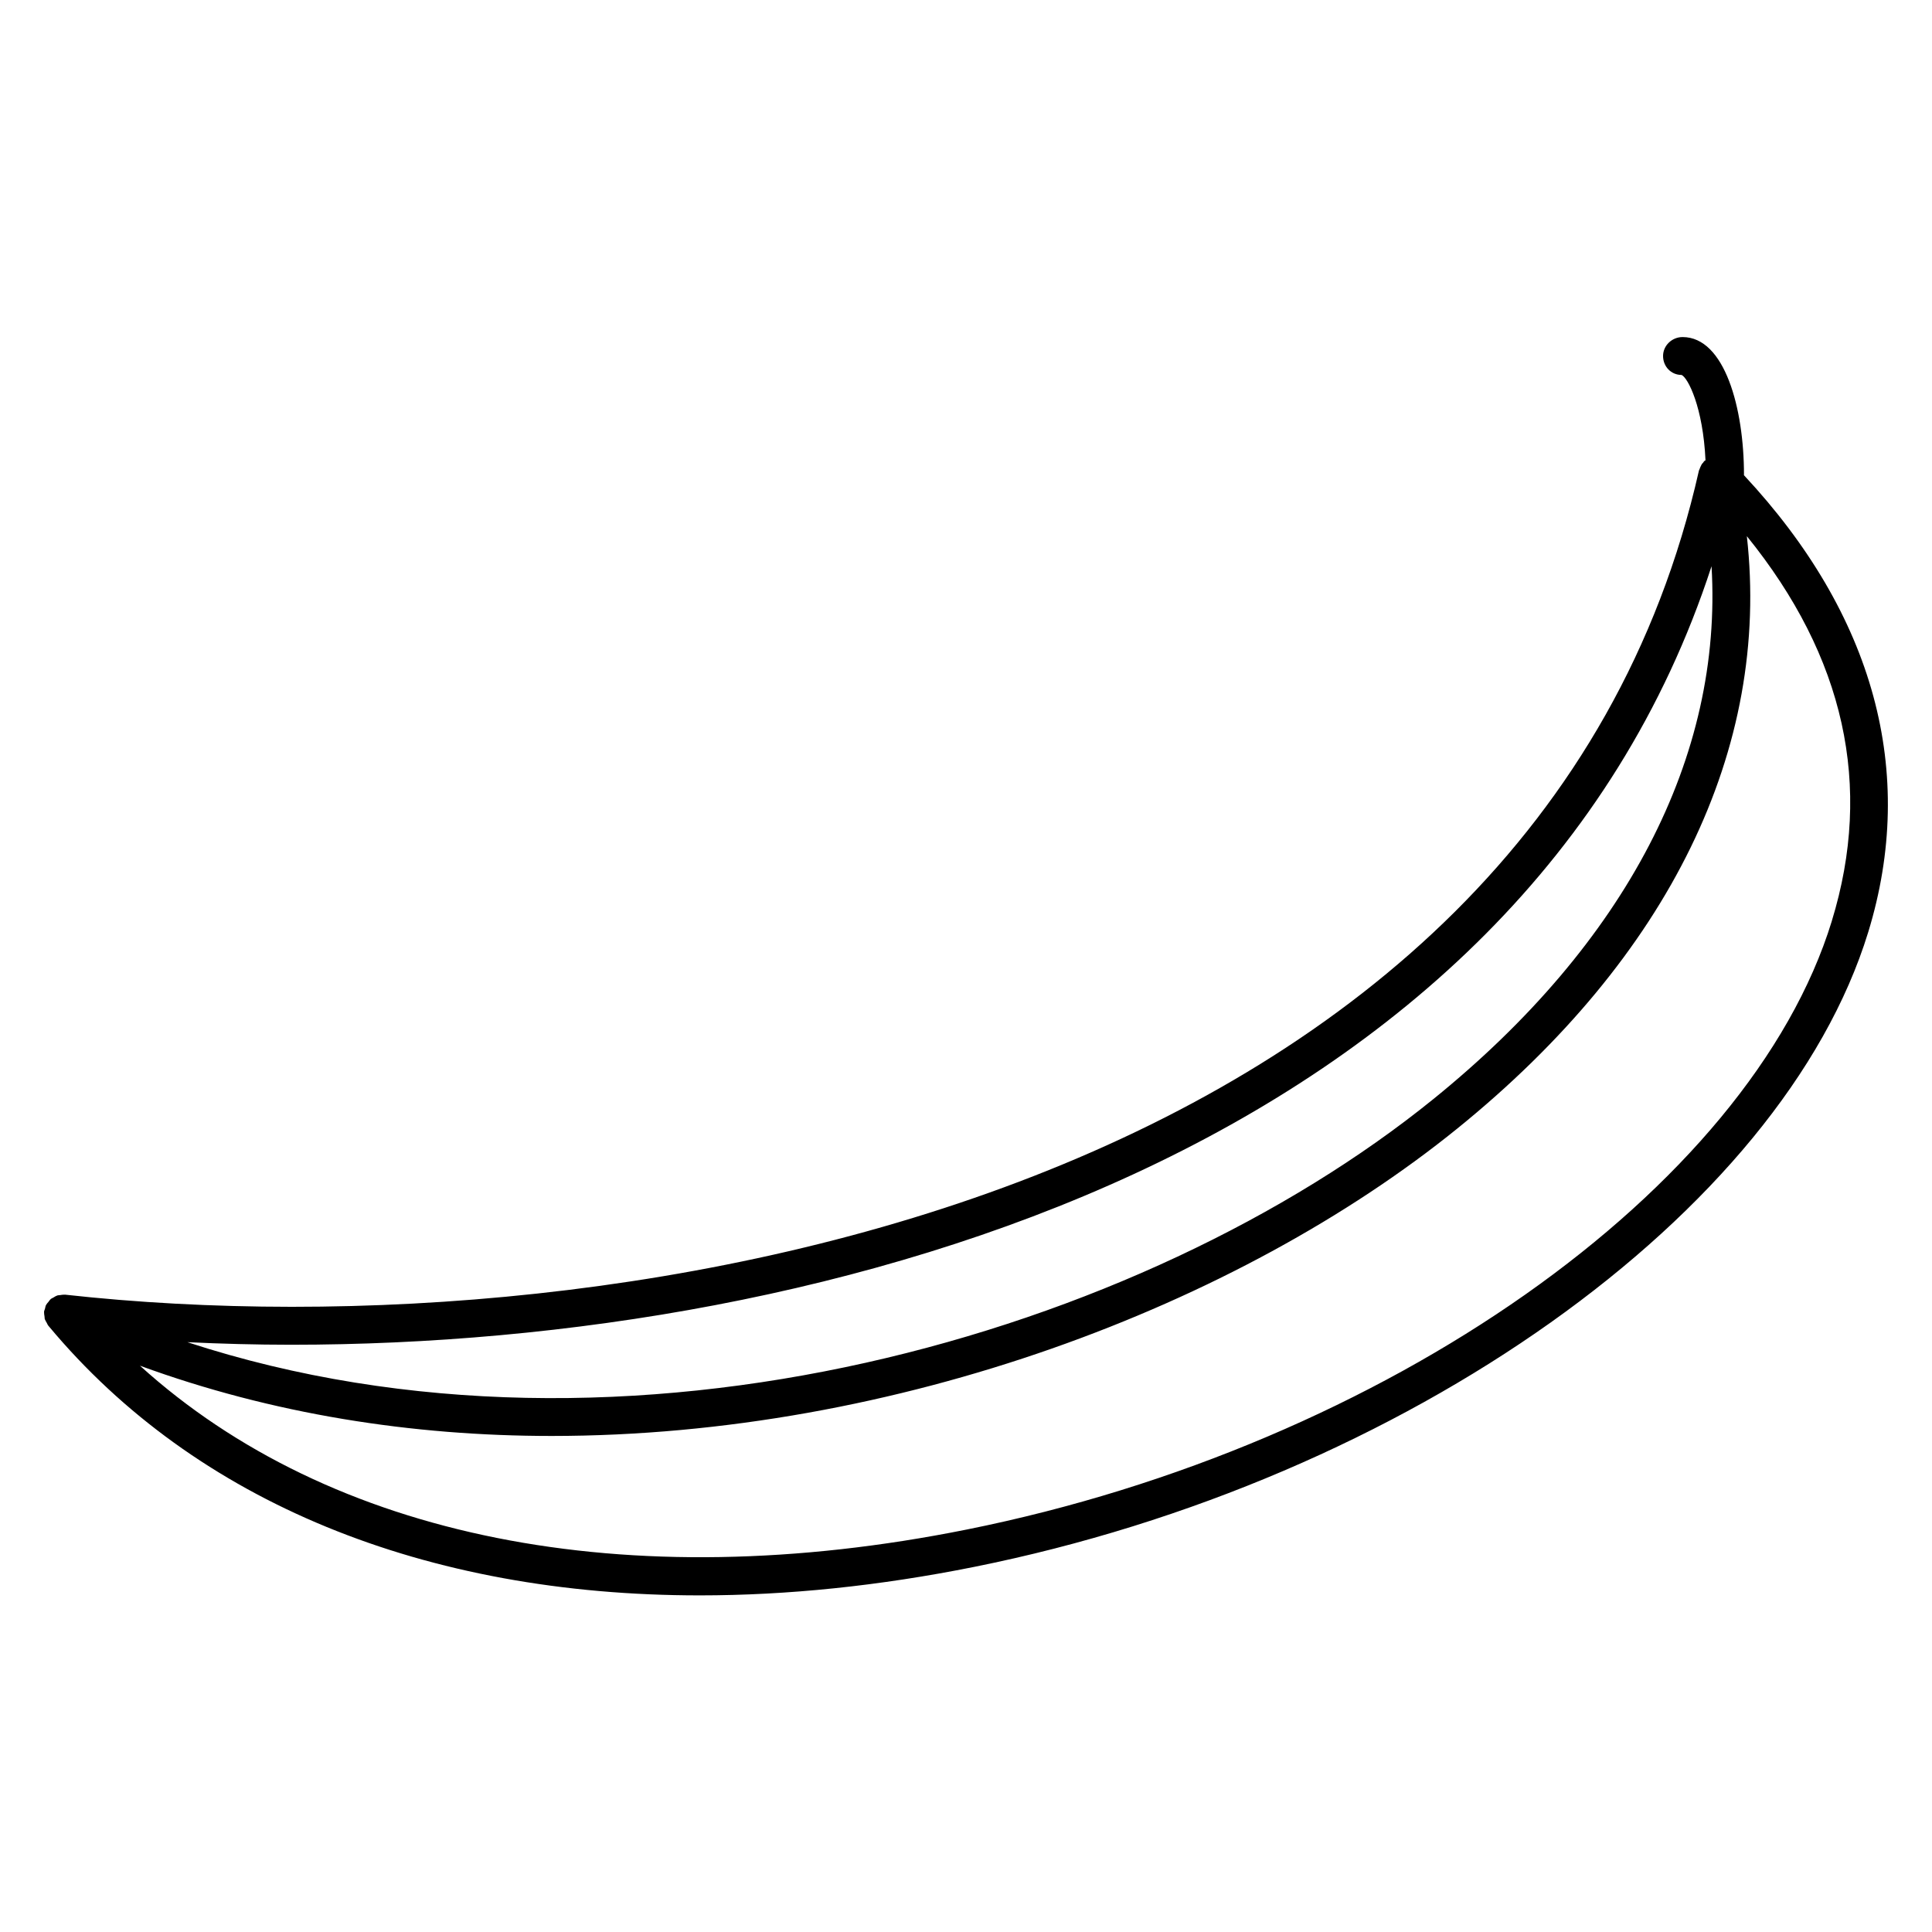 <?xml version="1.0" encoding="UTF-8"?>
<!-- Uploaded to: SVG Repo, www.svgrepo.com, Generator: SVG Repo Mixer Tools -->
<svg fill="#000000" width="800px" height="800px" version="1.1" viewBox="144 144 512 512" xmlns="http://www.w3.org/2000/svg">
 <path d="m606.15 269.93c0-0.039 0.023-0.074 0.023-0.121 0-17.574-5.094-36.484-16.277-36.484-2.785 0-5.168 2.231-5.168 5.019 0 2.785 2.121 5.019 4.906 5.019 1.688 0.742 5.688 8.516 6.34 22.605-0.02 0.016-0.035 0.039-0.055 0.055-0.098 0.082-0.211 0.105-0.301 0.195-0.105 0.105-0.141 0.242-0.242 0.352-0.133 0.152-0.277 0.281-0.387 0.453-0.109 0.168-0.176 0.344-0.266 0.523-0.133 0.25-0.23 0.504-0.316 0.77-0.047 0.137-0.137 0.242-0.172 0.383-42.996 190.6-282.49 235.07-433 218.4-0.02 0-0.035 0.004-0.055 0.004-0.055-0.004-0.105 0.004-0.16 0-0.352-0.02-0.684 0.059-1.027 0.105-0.211 0.031-0.422 0.012-0.629 0.066-0.035 0.012-0.074 0.004-0.109 0.016-0.047 0.016-0.09 0.047-0.137 0.059-0.359 0.117-0.66 0.332-0.984 0.523-0.195 0.117-0.422 0.188-0.605 0.328-0.02 0.016-0.039 0.02-0.059 0.035-0.023 0.02-0.031 0.051-0.055 0.07-0.23 0.195-0.387 0.473-0.586 0.719-0.191 0.23-0.414 0.434-0.559 0.707-0.031 0.055-0.055 0.105-0.086 0.168-0.016 0.031-0.039 0.047-0.055 0.074-0.109 0.238-0.105 0.488-0.18 0.734-0.023 0.082-0.051 0.156-0.07 0.238-0.055 0.215-0.176 0.395-0.203 0.621 0 0.016 0.004 0.031 0.004 0.051-0.004 0.059 0.004 0.109 0 0.168-0.02 0.336 0.055 0.656 0.102 0.984 0.016 0.105 0.012 0.223 0.035 0.328 0.031 0.152 0 0.324 0.047 0.48 0.016 0.039 0.051 0.082 0.066 0.117 0.102 0.301 0.281 0.555 0.438 0.832 0.145 0.262 0.242 0.551 0.43 0.777 0.012 0.016 0.012 0.031 0.02 0.039 0.035 0.047 0.074 0.086 0.109 0.121 0.012 0.012 0.02 0.023 0.031 0.035 38.918 46.668 99.75 71.301 172.52 71.293 23.129 0 47.473-2.488 72.695-7.551 114.41-22.965 214.04-93.699 236.92-168.2 13.004-42.379 1.566-84.152-32.945-121.12zm-8.574 24.141c2.996 50.355-22.547 99.758-73.711 141.19-77.141 62.449-214.04 102.45-330.21 64.43 8.977 0.422 18.129 0.68 27.477 0.68 143.89 0 326.1-51.797 376.44-206.3zm31.879 94.004c-21.852 71.168-118.27 139-229.27 161.27-90.41 18.141-168.66 2.246-219.1-43.422 35.055 12.832 72.117 18.625 109.12 18.621 91.332-0.004 182.08-34.582 239.99-81.465 56.336-45.605 83.039-100.77 76.738-156.99 25.906 31.965 33.504 66.199 22.516 101.98z"/>
</svg>